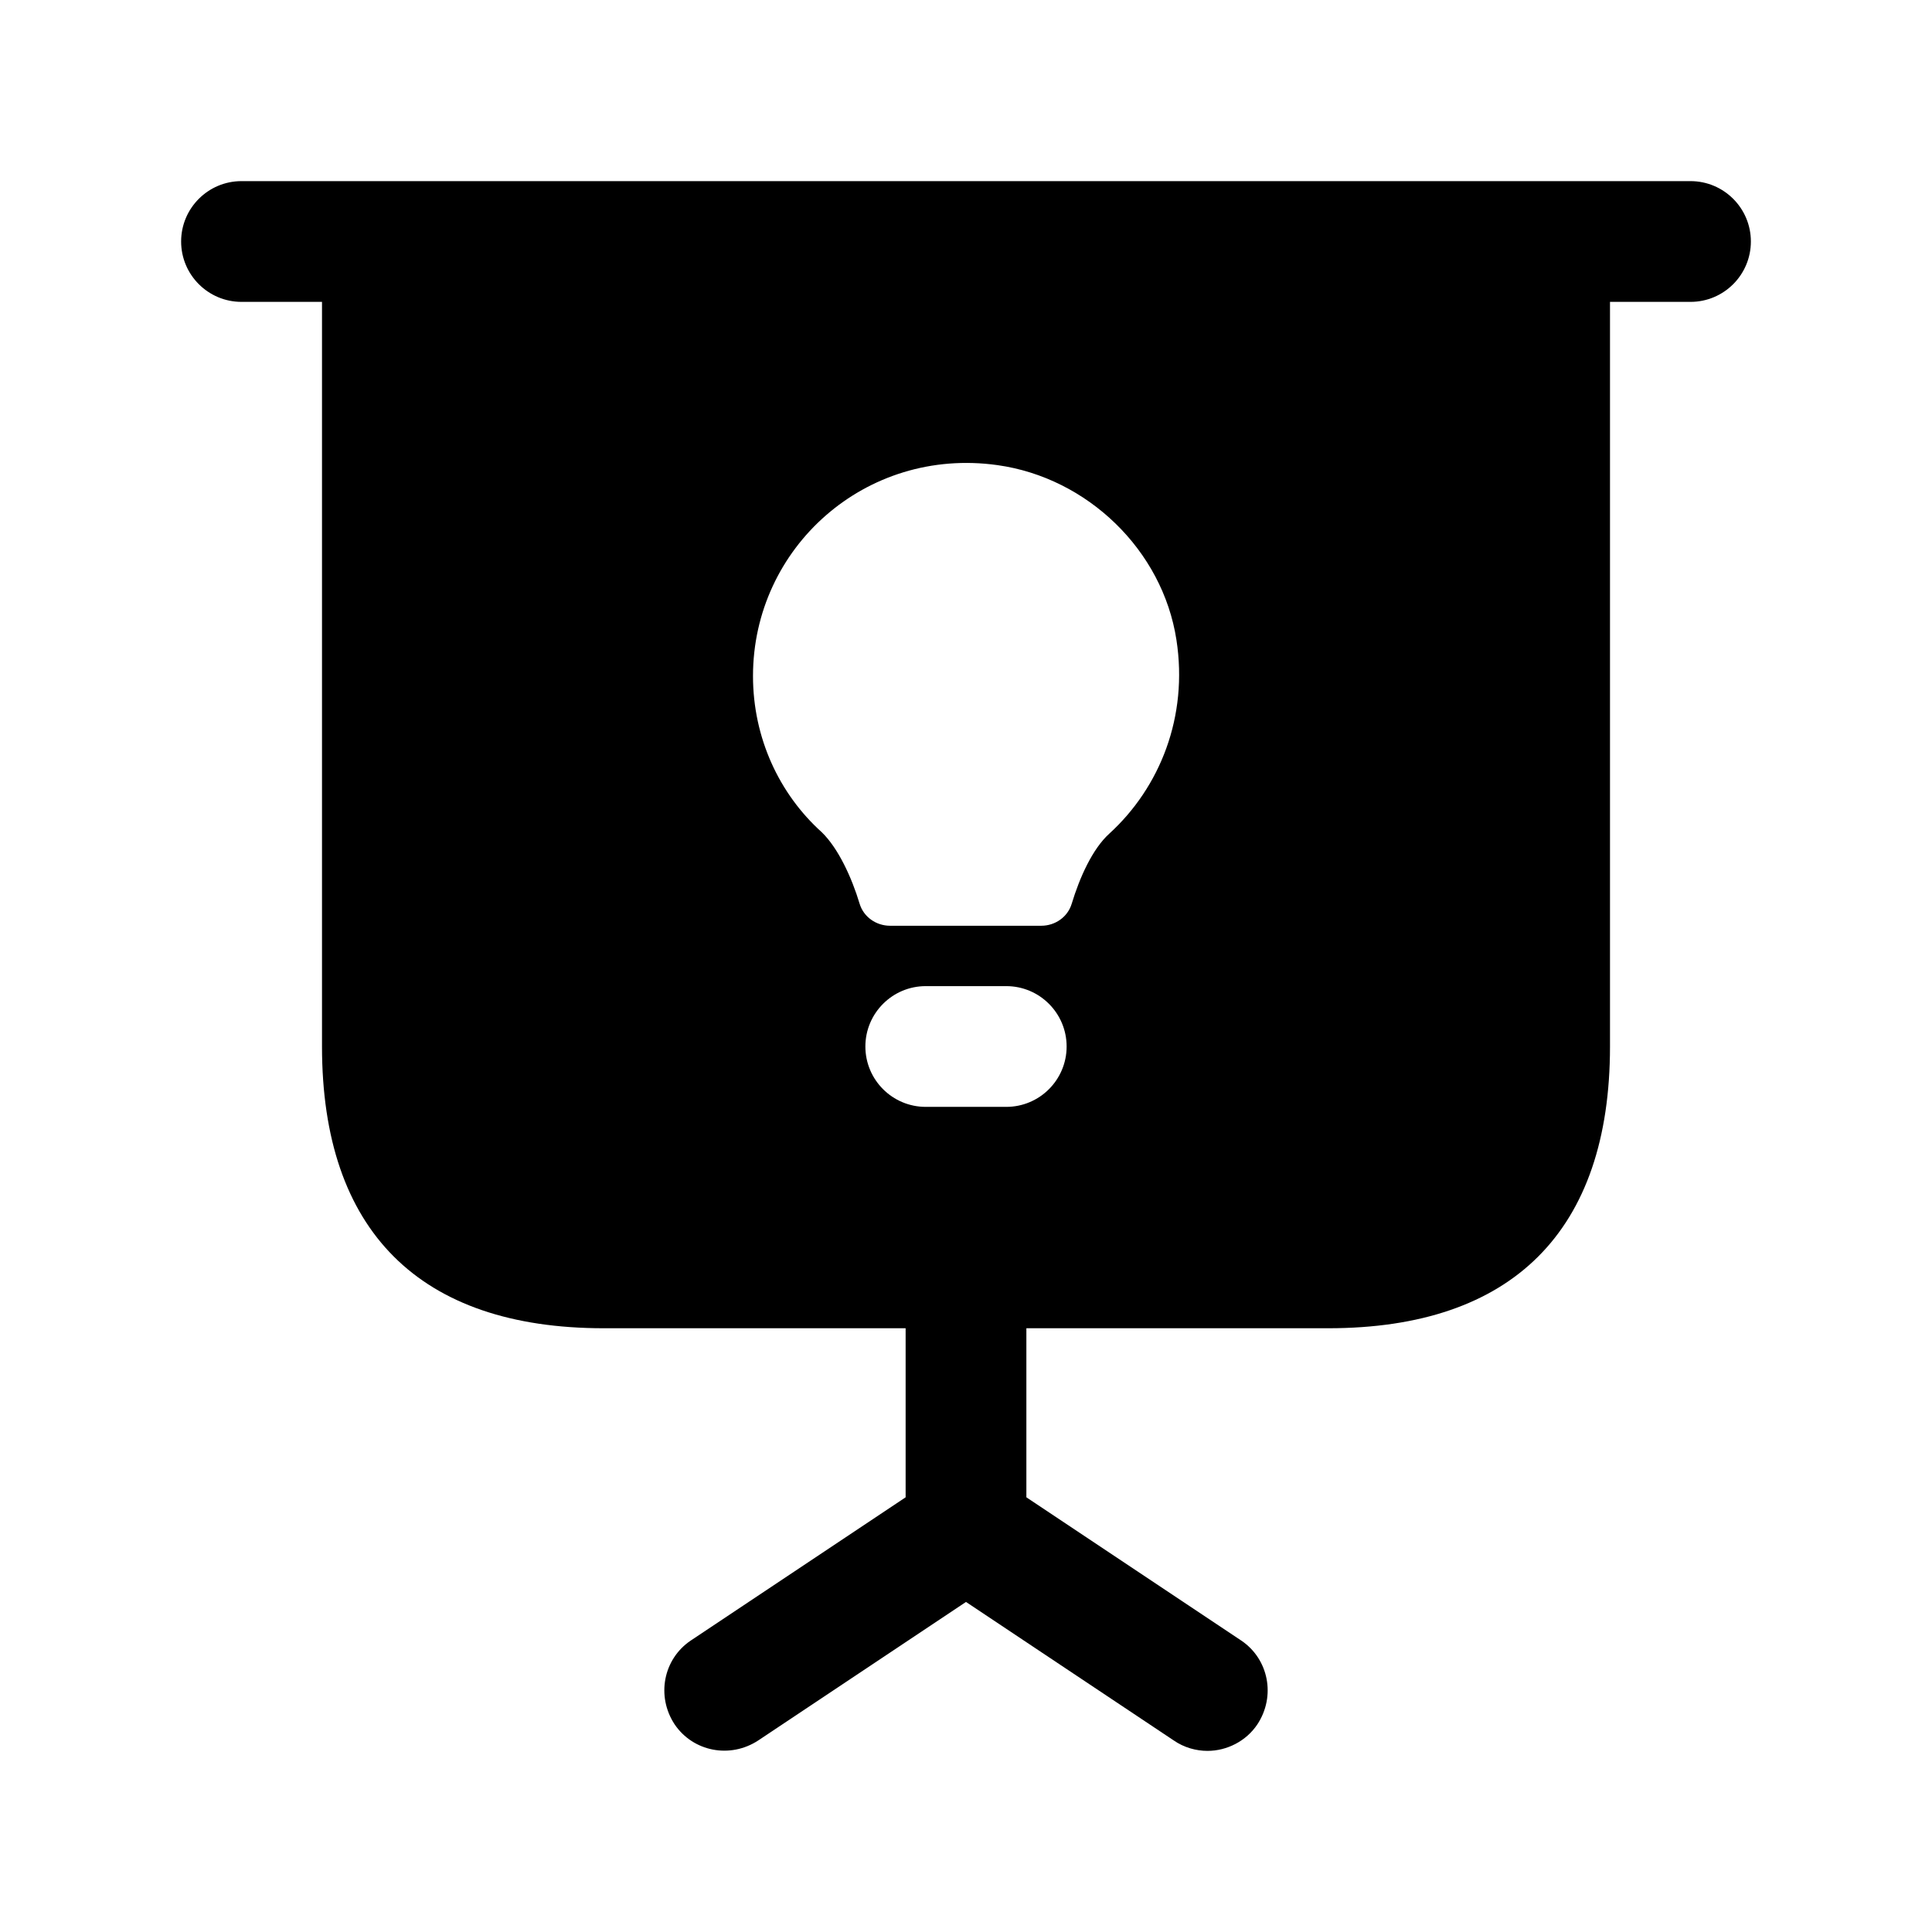 <svg width="24" height="24" viewBox="0 0 24 24" fill="none" xmlns="http://www.w3.org/2000/svg">
<path d="M21 2.25H3C2.586 2.25 2.25 2.586 2.25 3C2.25 3.414 2.586 3.75 3 3.75H4V13C4 15.29 5.21 16.5 7.5 16.5H11.25V18.6L8.58 20.38C8.24 20.61 8.15 21.07 8.38 21.42C8.61 21.76 9.07 21.85 9.42 21.62L12 19.9L14.58 21.62C14.71 21.71 14.86 21.75 15 21.75C15.24 21.75 15.48 21.63 15.62 21.42C15.85 21.07 15.76 20.61 15.42 20.38L12.75 18.6V16.5H16.5C18.79 16.5 20 15.29 20 13V3.75H21C21.414 3.75 21.75 3.414 21.75 3C21.75 2.586 21.414 2.25 21 2.25ZM12.5 13.75H11.5C11.086 13.75 10.75 13.414 10.75 13C10.75 12.586 11.086 12.25 11.5 12.25H12.5C12.914 12.25 13.25 12.586 13.25 13C13.25 13.414 12.914 13.75 12.5 13.75ZM13.78 10.356C13.569 10.547 13.411 10.904 13.313 11.227C13.263 11.392 13.107 11.5 12.935 11.5H11.057C10.885 11.5 10.729 11.392 10.679 11.228C10.581 10.901 10.413 10.537 10.209 10.339C9.68 9.863 9.354 9.166 9.354 8.398C9.354 6.805 10.75 5.548 12.391 5.778C13.508 5.934 14.442 6.833 14.614 7.948C14.762 8.904 14.409 9.782 13.78 10.356Z" fill="black"/>
</svg>
